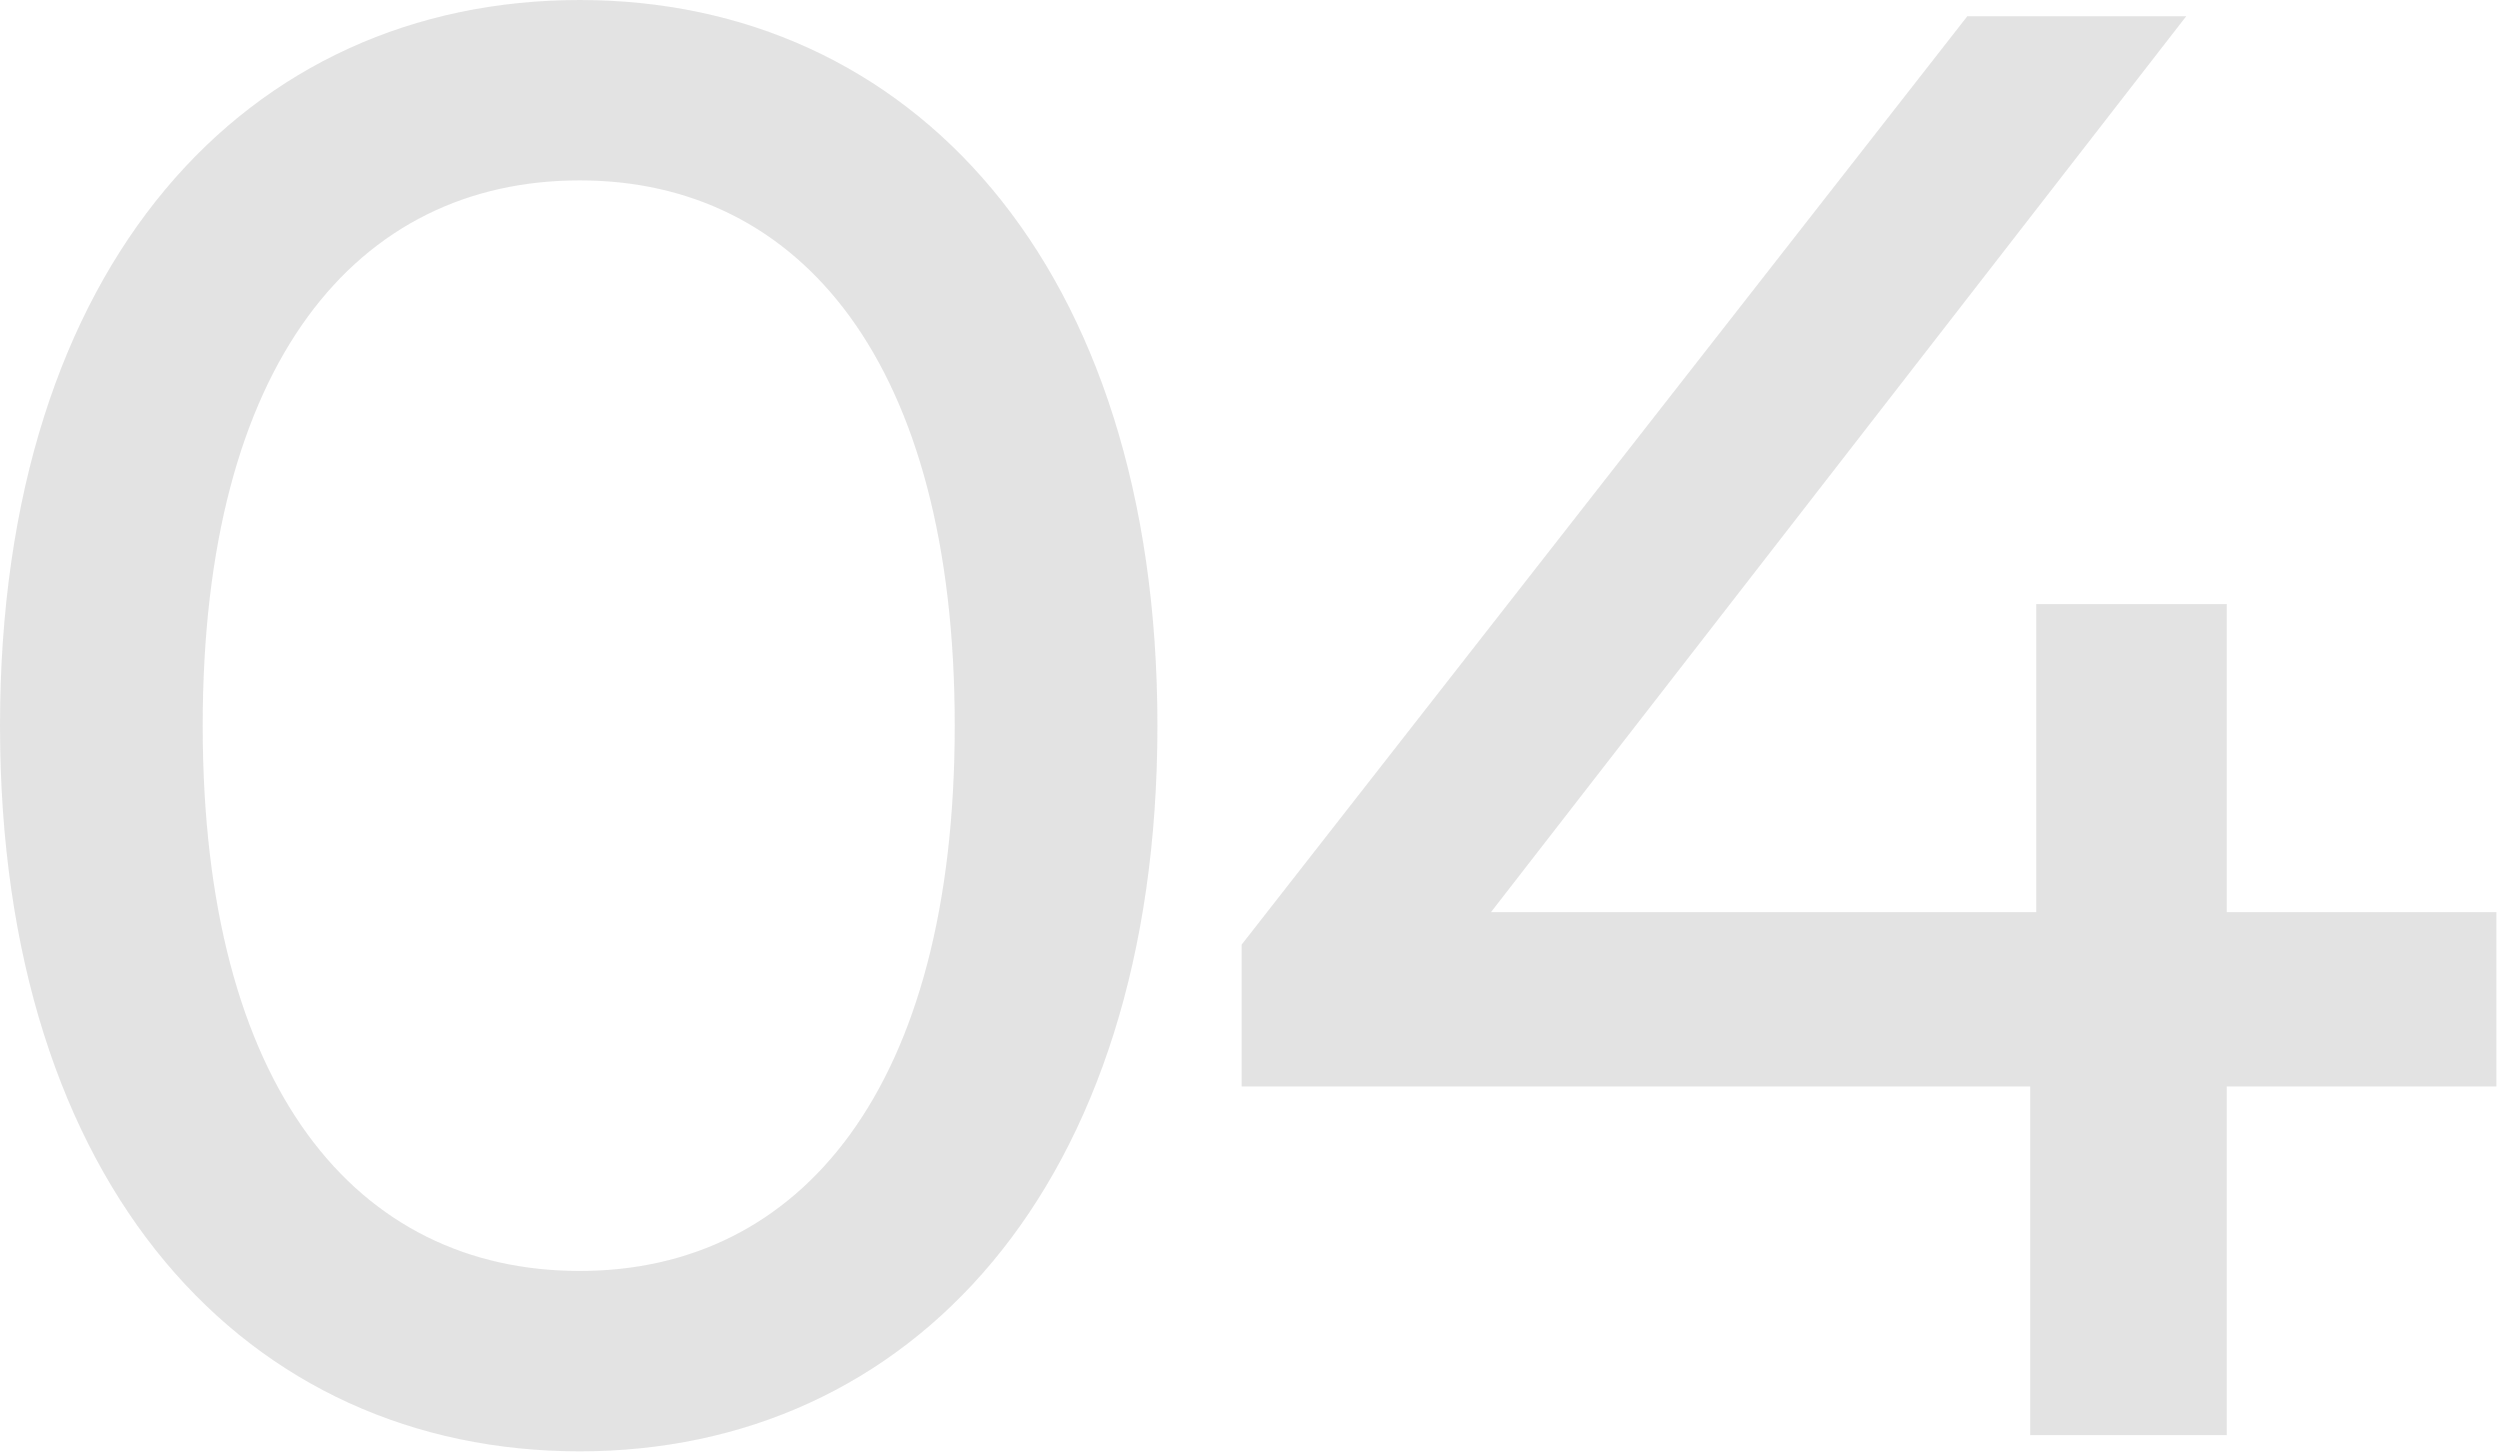 <svg width="222" height="129" viewBox="0 0 222 129" fill="none" xmlns="http://www.w3.org/2000/svg">
<g opacity="0.6">
<path opacity="0.21" d="M221.679 81V96.48H197.739V127.44H180.279V96.48H110.259V83.88L174.699 1.44H194.139L132.399 81H180.819V53.64H197.739V81H221.679Z" fill="#222222"/>
<path opacity="0.21" d="M51.48 128.88C21.96 128.88 0 105.48 0 64.44C0 23.4 21.96 0 51.48 0C80.82 0 102.78 23.4 102.78 64.44C102.78 105.48 80.82 128.88 51.48 128.88ZM51.48 112.86C71.1 112.86 84.78 96.66 84.78 64.44C84.78 32.22 71.1 16.02 51.48 16.02C31.68 16.02 18 32.22 18 64.44C18 96.66 31.68 112.86 51.48 112.86Z" fill="#222222"/>
</g>
</svg>
